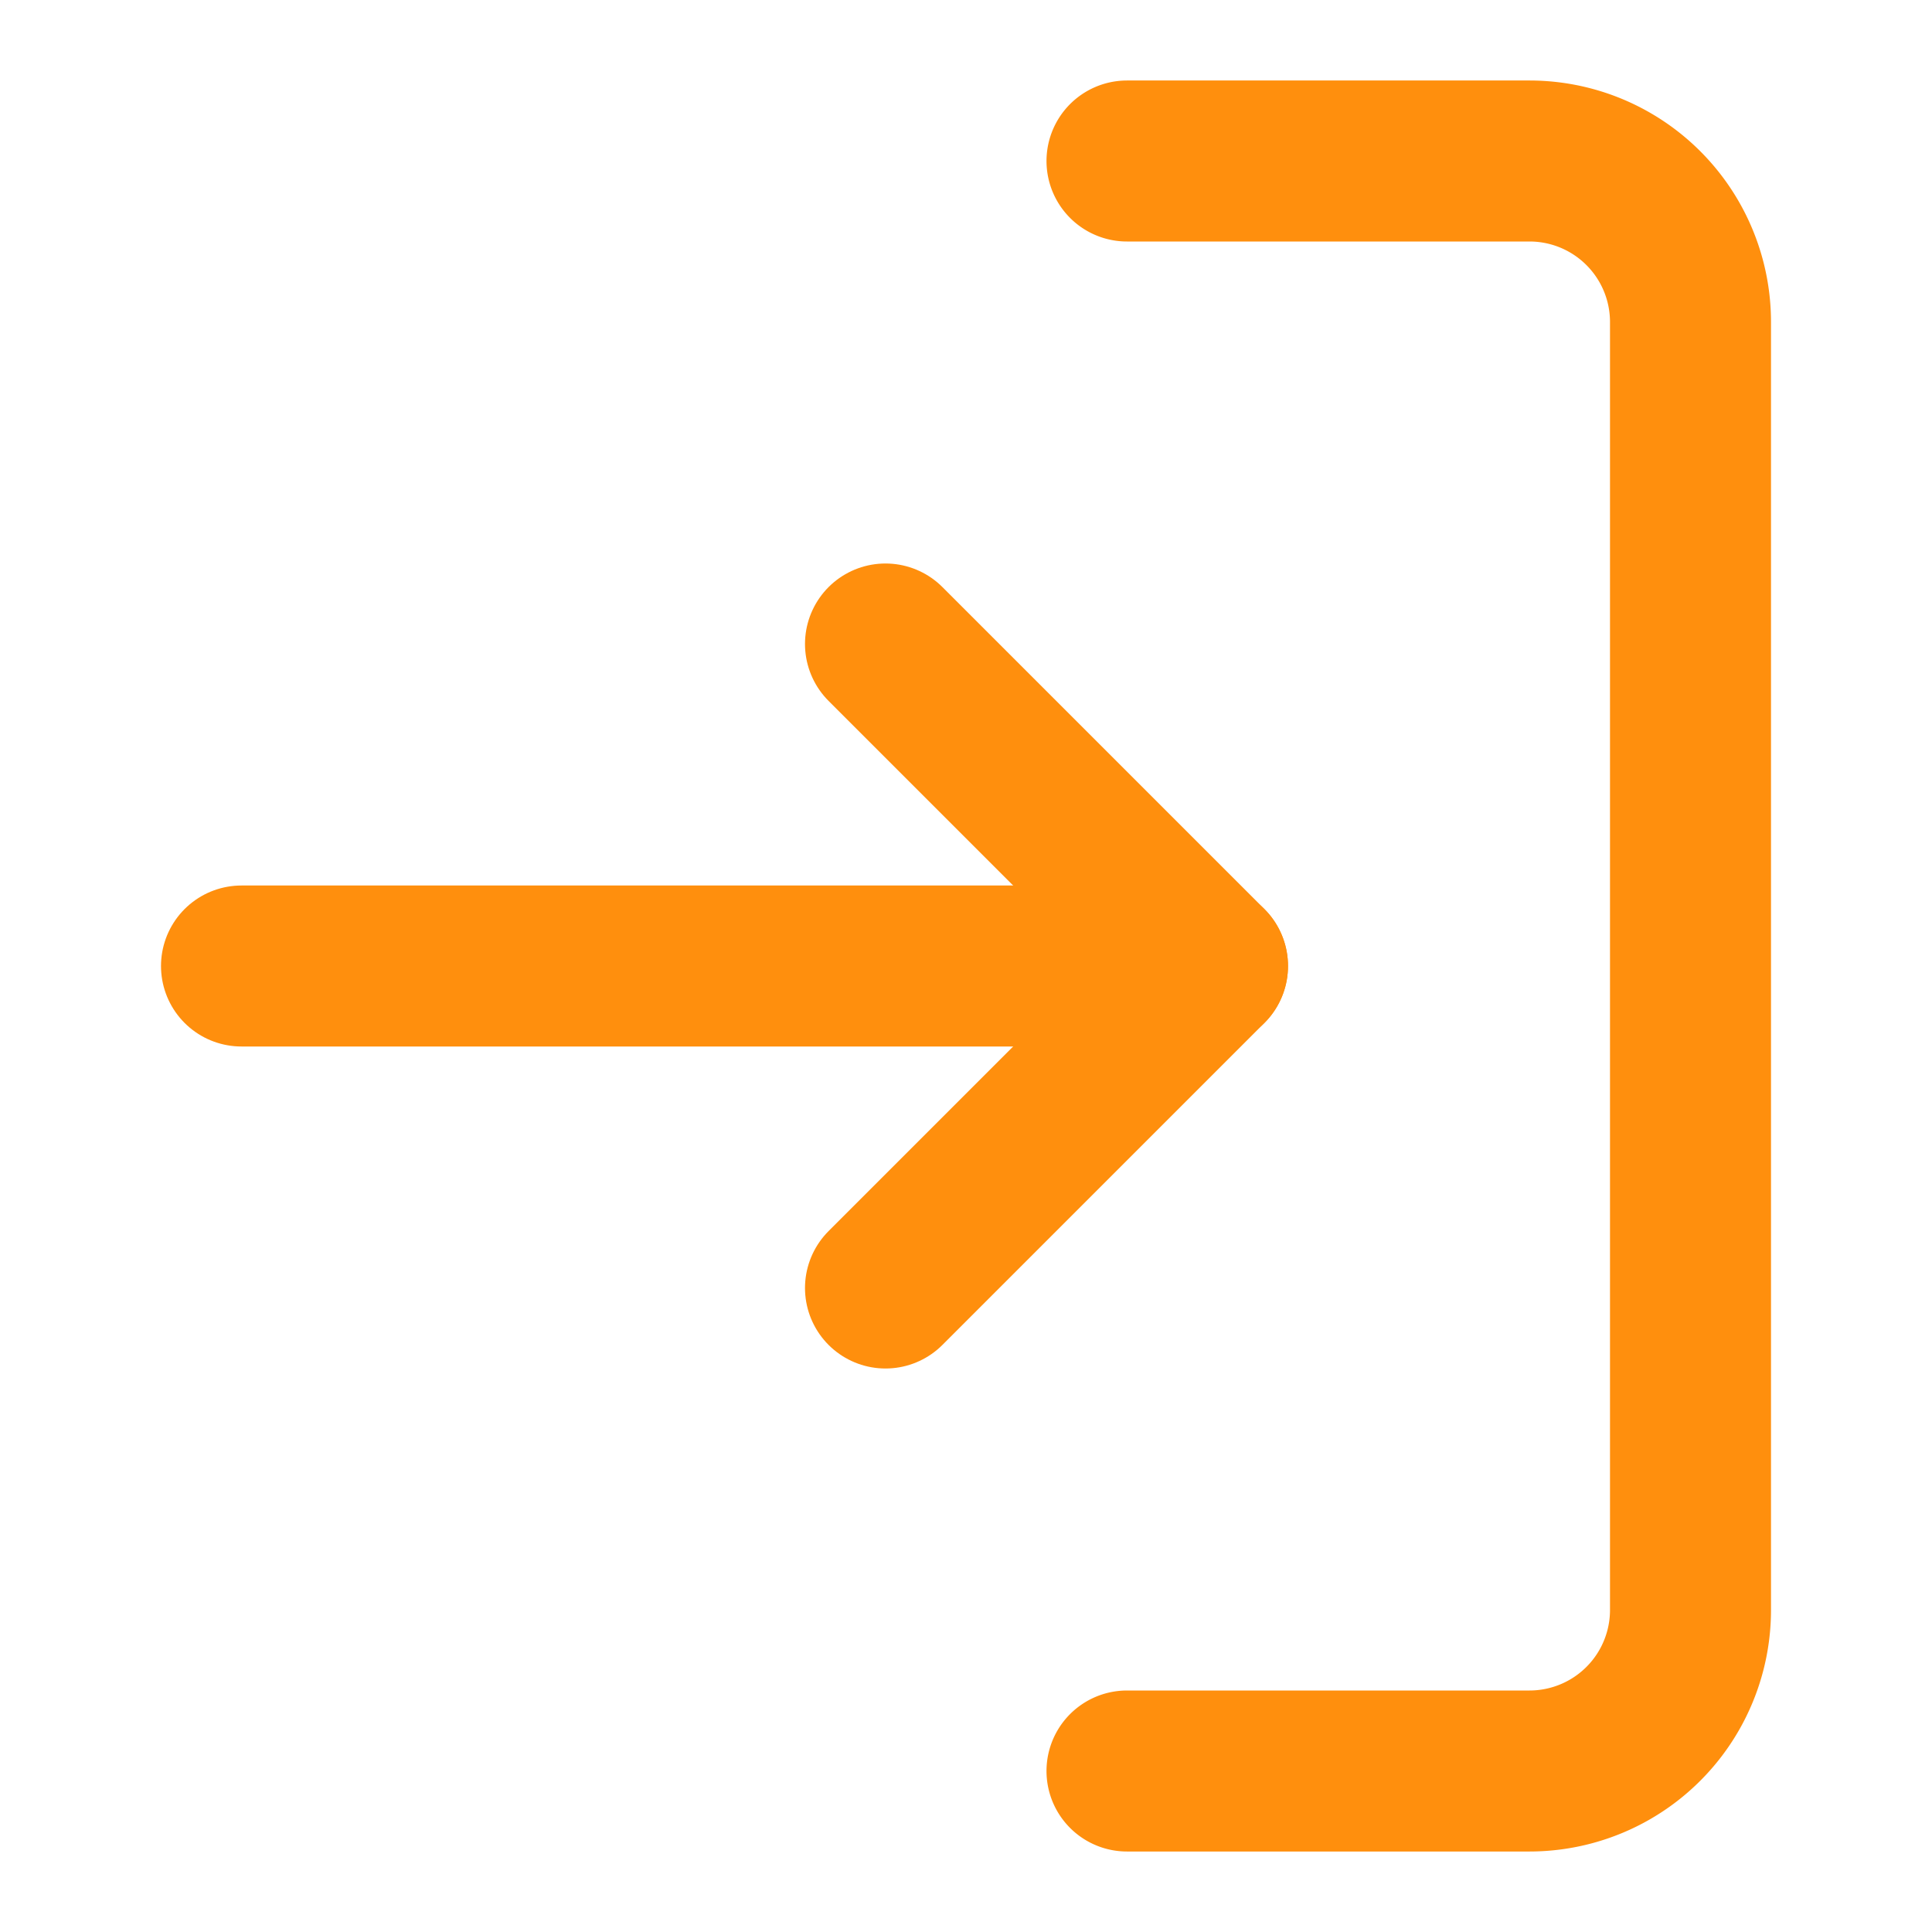 <svg xmlns="http://www.w3.org/2000/svg" width="24" height="24" viewBox="0 0 24 24" fill="none" stroke="#FF8F0D" stroke-width="2" stroke-linecap="round" stroke-linejoin="round" class="feather feather-log-in"><path d="M14 22h5a2 2 0 0 0 2-2V4a2 2 0 0 0-2-2h-5"></path><polyline points="11 16 15 12 11 8"></polyline><line x1="15" y1="12" x2="3" y2="12"></line></svg>